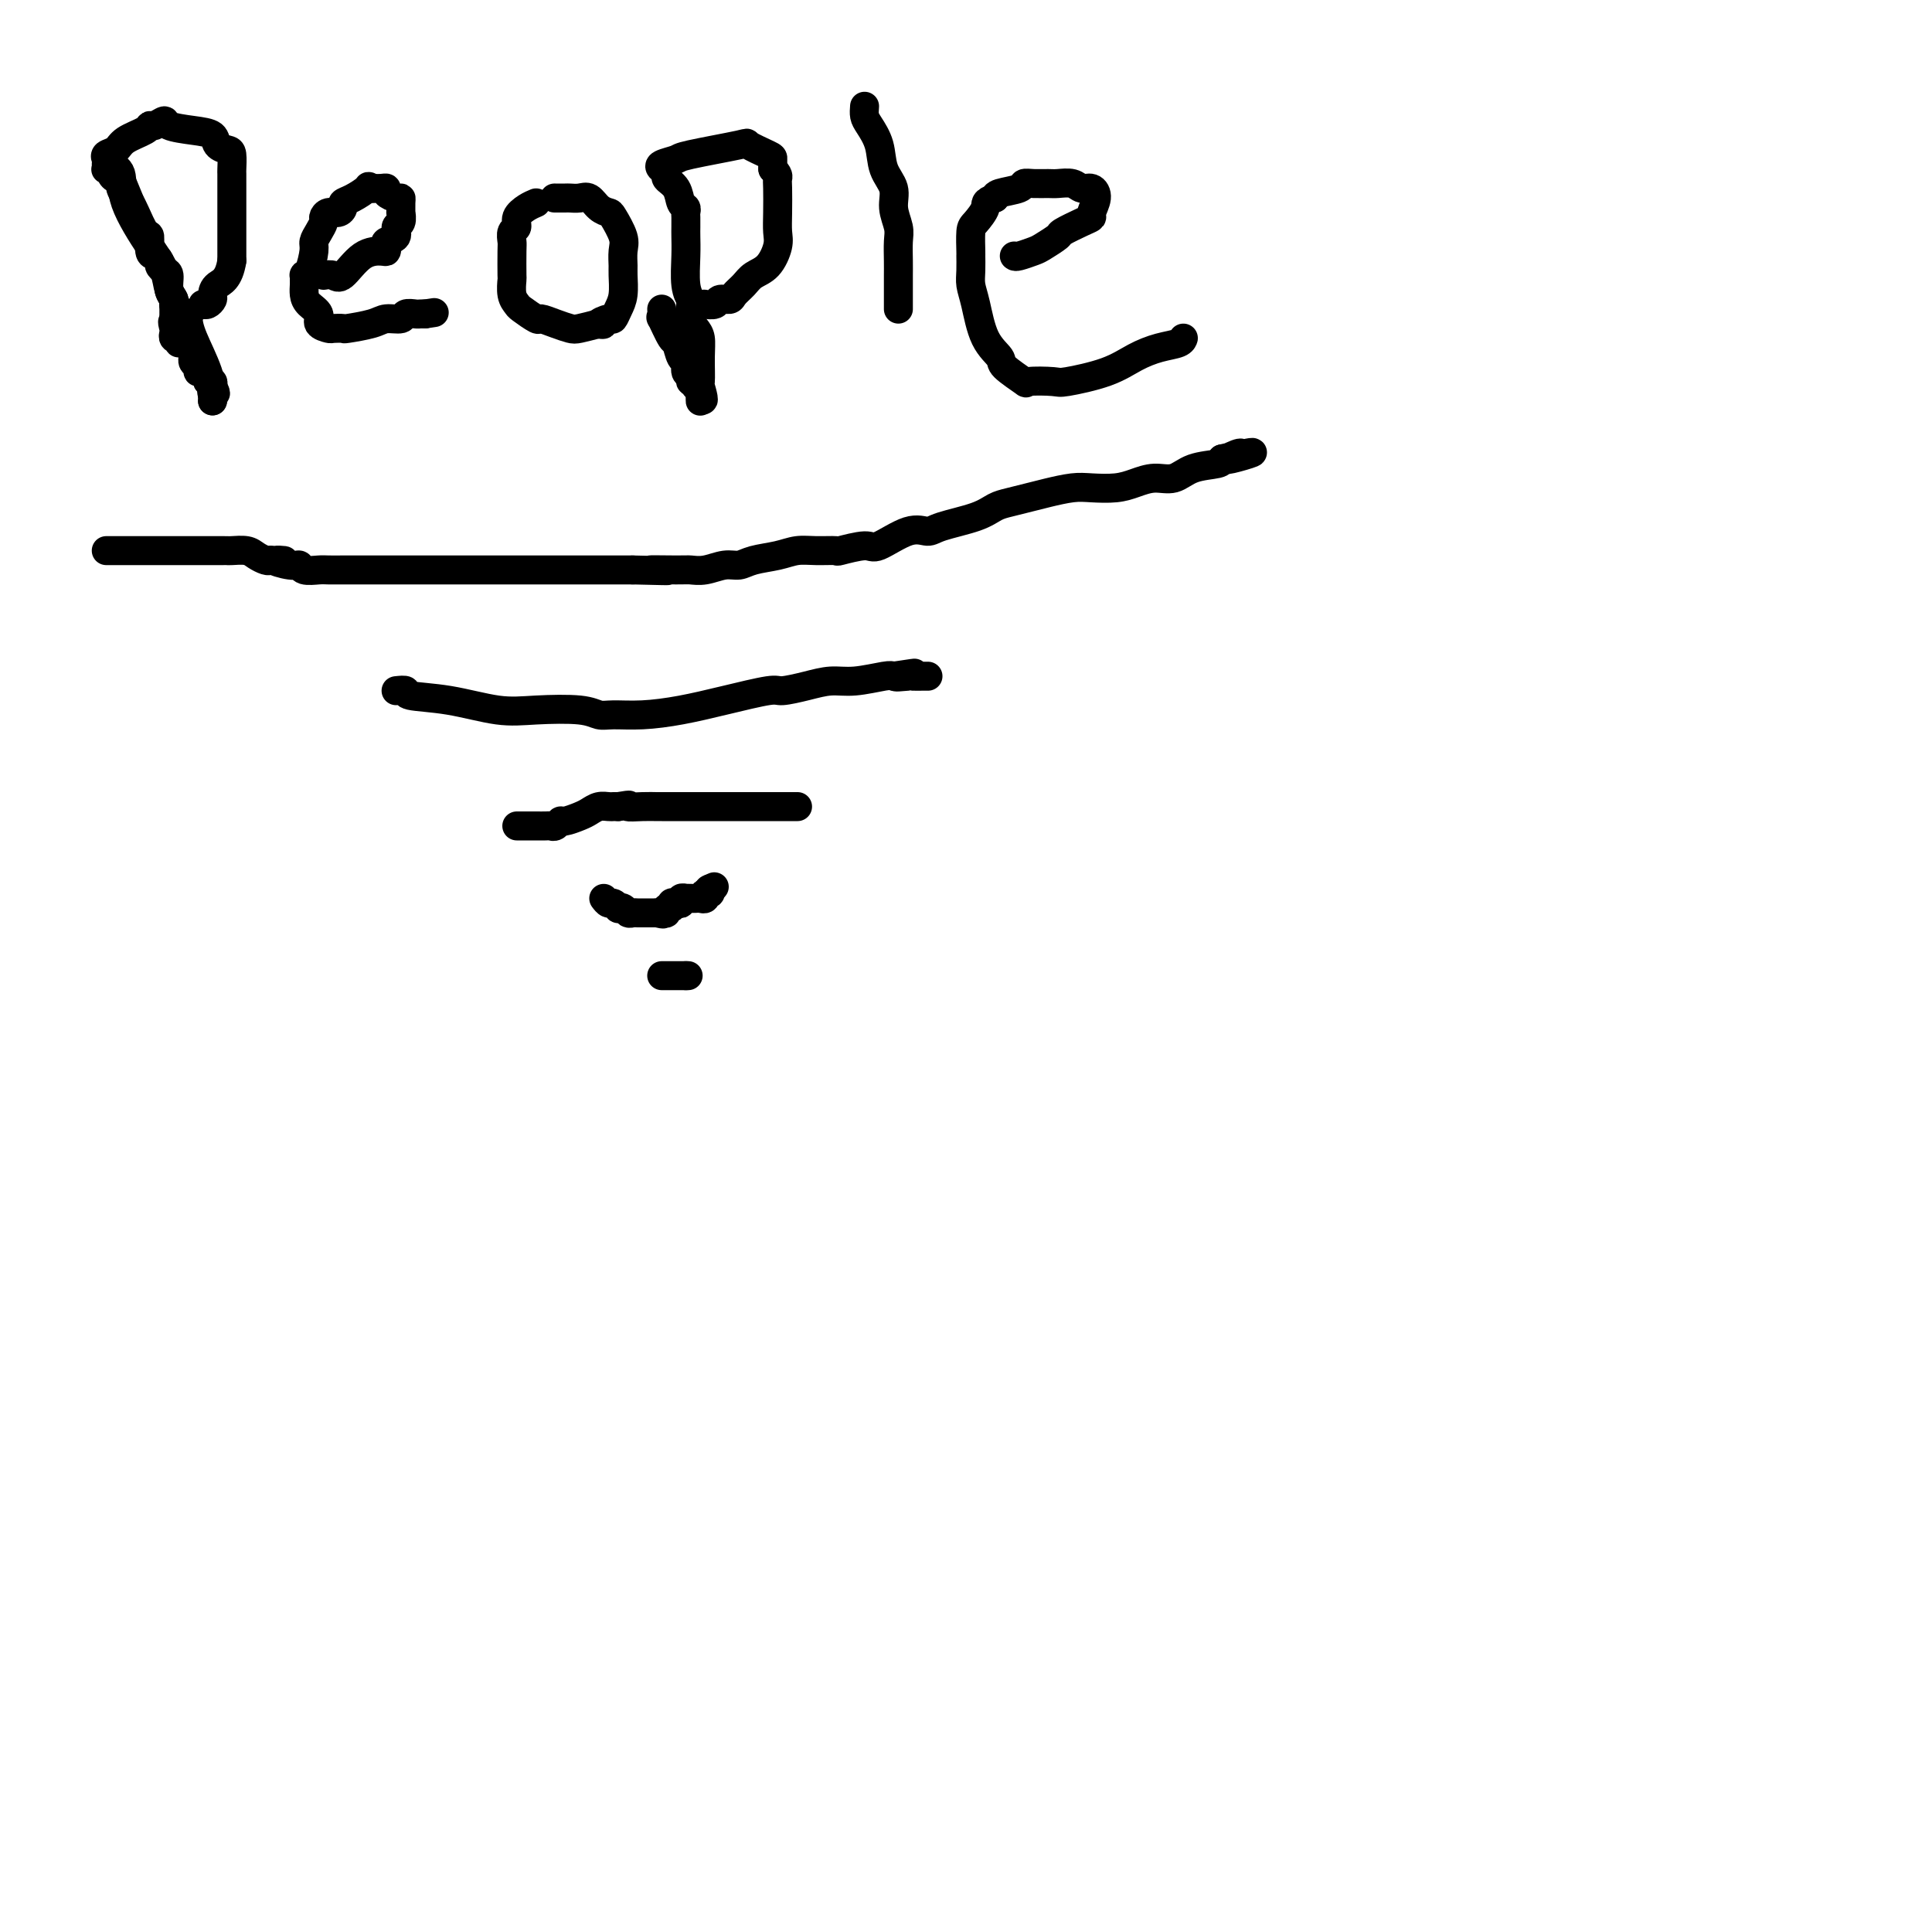 <svg viewBox='0 0 400 400' version='1.1' xmlns='http://www.w3.org/2000/svg' xmlns:xlink='http://www.w3.org/1999/xlink'><g fill='none' stroke='#000000' stroke-width='6' stroke-linecap='round' stroke-linejoin='round'><path d='M23,33c-0.231,0.314 -0.461,0.628 0,1c0.461,0.372 1.615,0.803 2,2c0.385,1.197 0.002,3.161 1,6c0.998,2.839 3.378,6.553 5,9c1.622,2.447 2.487,3.625 3,5c0.513,1.375 0.673,2.946 1,4c0.327,1.054 0.820,1.593 1,2c0.180,0.407 0.048,0.684 0,1c-0.048,0.316 -0.013,0.672 0,1c0.013,0.328 0.003,0.627 0,1c-0.003,0.373 -0.001,0.821 0,1c0.001,0.179 0.000,0.090 0,0'/><path d='M36,66c2.012,5.283 0.543,1.990 0,1c-0.543,-0.990 -0.159,0.322 0,1c0.159,0.678 0.095,0.722 0,1c-0.095,0.278 -0.220,0.791 0,1c0.220,0.209 0.784,0.115 1,0c0.216,-0.115 0.082,-0.251 0,0c-0.082,0.251 -0.113,0.890 0,1c0.113,0.110 0.369,-0.307 1,0c0.631,0.307 1.637,1.339 2,2c0.363,0.661 0.082,0.952 0,1c-0.082,0.048 0.033,-0.145 0,0c-0.033,0.145 -0.215,0.630 0,1c0.215,0.370 0.827,0.625 1,1c0.173,0.375 -0.094,0.870 0,1c0.094,0.130 0.547,-0.105 1,0c0.453,0.105 0.906,0.550 1,1c0.094,0.450 -0.171,0.904 0,1c0.171,0.096 0.777,-0.166 1,0c0.223,0.166 0.064,0.762 0,1c-0.064,0.238 -0.032,0.119 0,0'/><path d='M44,80c1.238,2.348 0.332,1.218 0,1c-0.332,-0.218 -0.089,0.478 0,1c0.089,0.522 0.024,0.871 0,1c-0.024,0.129 -0.007,0.037 0,0c0.007,-0.037 0.003,-0.018 0,0'/><path d='M44,83c0.032,-0.039 0.063,-0.077 0,-1c-0.063,-0.923 -0.221,-2.730 -1,-5c-0.779,-2.270 -2.180,-5.004 -3,-7c-0.820,-1.996 -1.061,-3.256 -1,-4c0.061,-0.744 0.424,-0.972 0,-1c-0.424,-0.028 -1.634,0.146 -2,0c-0.366,-0.146 0.113,-0.610 0,-1c-0.113,-0.390 -0.818,-0.706 -1,-1c-0.182,-0.294 0.157,-0.565 0,-1c-0.157,-0.435 -0.812,-1.033 -1,-2c-0.188,-0.967 0.090,-2.301 0,-3c-0.090,-0.699 -0.550,-0.762 -1,-1c-0.450,-0.238 -0.891,-0.649 -1,-1c-0.109,-0.351 0.112,-0.640 0,-1c-0.112,-0.360 -0.559,-0.789 -1,-1c-0.441,-0.211 -0.878,-0.203 -1,-1c-0.122,-0.797 0.070,-2.399 0,-3c-0.070,-0.601 -0.404,-0.200 -1,-1c-0.596,-0.800 -1.456,-2.800 -2,-4c-0.544,-1.200 -0.772,-1.600 -1,-2'/><path d='M27,42c-2.793,-6.768 -1.274,-3.189 -1,-2c0.274,1.189 -0.696,-0.011 -1,-1c-0.304,-0.989 0.058,-1.768 0,-2c-0.058,-0.232 -0.537,0.082 -1,0c-0.463,-0.082 -0.909,-0.561 -1,-1c-0.091,-0.439 0.172,-0.839 0,-1c-0.172,-0.161 -0.780,-0.085 -1,0c-0.220,0.085 -0.052,0.178 0,0c0.052,-0.178 -0.010,-0.628 0,-1c0.010,-0.372 0.094,-0.666 0,-1c-0.094,-0.334 -0.365,-0.706 0,-1c0.365,-0.294 1.368,-0.508 2,-1c0.632,-0.492 0.895,-1.261 2,-2c1.105,-0.739 3.052,-1.449 4,-2c0.948,-0.551 0.896,-0.943 1,-1c0.104,-0.057 0.364,0.221 1,0c0.636,-0.221 1.647,-0.942 2,-1c0.353,-0.058 0.049,0.548 1,1c0.951,0.452 3.159,0.749 5,1c1.841,0.251 3.316,0.456 4,1c0.684,0.544 0.575,1.426 1,2c0.425,0.574 1.382,0.840 2,1c0.618,0.160 0.898,0.212 1,1c0.102,0.788 0.027,2.311 0,3c-0.027,0.689 -0.007,0.546 0,1c0.007,0.454 0.002,1.507 0,4c-0.002,2.493 -0.001,6.427 0,9c0.001,2.573 0.000,3.787 0,5'/><path d='M48,54c-0.616,3.962 -2.155,4.368 -3,5c-0.845,0.632 -0.997,1.490 -1,2c-0.003,0.510 0.144,0.673 0,1c-0.144,0.327 -0.577,0.819 -1,1c-0.423,0.181 -0.835,0.052 -1,0c-0.165,-0.052 -0.082,-0.026 0,0'/><path d='M67,57c0.710,-0.113 1.419,-0.226 2,0c0.581,0.226 1.032,0.790 2,0c0.968,-0.790 2.453,-2.933 4,-4c1.547,-1.067 3.154,-1.058 4,-1c0.846,0.058 0.929,0.166 1,0c0.071,-0.166 0.128,-0.606 0,-1c-0.128,-0.394 -0.441,-0.740 0,-1c0.441,-0.260 1.635,-0.432 2,-1c0.365,-0.568 -0.098,-1.532 0,-2c0.098,-0.468 0.759,-0.441 1,-1c0.241,-0.559 0.063,-1.704 0,-2c-0.063,-0.296 -0.010,0.258 0,0c0.010,-0.258 -0.021,-1.327 0,-2c0.021,-0.673 0.094,-0.951 0,-1c-0.094,-0.049 -0.357,0.131 -1,0c-0.643,-0.131 -1.667,-0.571 -2,-1c-0.333,-0.429 0.026,-0.846 0,-1c-0.026,-0.154 -0.436,-0.044 -1,0c-0.564,0.044 -1.282,0.022 -2,0'/><path d='M77,39c-1.006,-0.572 -0.520,-0.503 -1,0c-0.480,0.503 -1.925,1.440 -3,2c-1.075,0.560 -1.781,0.742 -2,1c-0.219,0.258 0.047,0.593 0,1c-0.047,0.407 -0.408,0.885 -1,1c-0.592,0.115 -1.417,-0.134 -2,0c-0.583,0.134 -0.926,0.653 -1,1c-0.074,0.347 0.121,0.524 0,1c-0.121,0.476 -0.558,1.252 -1,2c-0.442,0.748 -0.889,1.467 -1,2c-0.111,0.533 0.114,0.878 0,2c-0.114,1.122 -0.566,3.021 -1,4c-0.434,0.979 -0.849,1.039 -1,1c-0.151,-0.039 -0.039,-0.176 0,0c0.039,0.176 0.004,0.666 0,1c-0.004,0.334 0.021,0.513 0,1c-0.021,0.487 -0.090,1.283 0,2c0.090,0.717 0.337,1.355 1,2c0.663,0.645 1.740,1.297 2,2c0.260,0.703 -0.299,1.457 0,2c0.299,0.543 1.456,0.875 2,1c0.544,0.125 0.476,0.044 1,0c0.524,-0.044 1.640,-0.049 2,0c0.360,0.049 -0.035,0.153 1,0c1.035,-0.153 3.499,-0.563 5,-1c1.501,-0.437 2.037,-0.902 3,-1c0.963,-0.098 2.352,0.170 3,0c0.648,-0.170 0.555,-0.777 1,-1c0.445,-0.223 1.427,-0.060 2,0c0.573,0.060 0.735,0.017 1,0c0.265,-0.017 0.632,-0.009 1,0'/><path d='M88,65c3.333,-0.500 1.667,-0.250 0,0'/><path d='M111,42c-0.611,0.253 -1.221,0.505 -2,1c-0.779,0.495 -1.725,1.231 -2,2c-0.275,0.769 0.122,1.569 0,2c-0.122,0.431 -0.765,0.491 -1,1c-0.235,0.509 -0.064,1.466 0,2c0.064,0.534 0.021,0.644 0,2c-0.021,1.356 -0.019,3.959 0,5c0.019,1.041 0.054,0.521 0,1c-0.054,0.479 -0.199,1.956 0,3c0.199,1.044 0.741,1.656 1,2c0.259,0.344 0.233,0.421 1,1c0.767,0.579 2.325,1.658 3,2c0.675,0.342 0.465,-0.055 1,0c0.535,0.055 1.813,0.561 3,1c1.187,0.439 2.281,0.810 3,1c0.719,0.190 1.063,0.197 2,0c0.937,-0.197 2.469,-0.599 4,-1'/><path d='M124,67c1.903,0.222 0.160,0.276 0,0c-0.160,-0.276 1.264,-0.883 2,-1c0.736,-0.117 0.786,0.254 1,0c0.214,-0.254 0.593,-1.135 1,-2c0.407,-0.865 0.843,-1.714 1,-3c0.157,-1.286 0.035,-3.010 0,-4c-0.035,-0.990 0.017,-1.246 0,-2c-0.017,-0.754 -0.101,-2.008 0,-3c0.101,-0.992 0.389,-1.723 0,-3c-0.389,-1.277 -1.455,-3.098 -2,-4c-0.545,-0.902 -0.570,-0.883 -1,-1c-0.430,-0.117 -1.266,-0.371 -2,-1c-0.734,-0.629 -1.367,-1.633 -2,-2c-0.633,-0.367 -1.266,-0.098 -2,0c-0.734,0.098 -1.568,0.026 -2,0c-0.432,-0.026 -0.463,-0.007 -1,0c-0.537,0.007 -1.582,0.002 -2,0c-0.418,-0.002 -0.209,-0.001 0,0'/><path d='M137,64c0.054,0.965 0.108,1.930 0,2c-0.108,0.070 -0.379,-0.753 0,0c0.379,0.753 1.407,3.084 2,4c0.593,0.916 0.751,0.416 1,1c0.249,0.584 0.587,2.252 1,3c0.413,0.748 0.899,0.578 1,1c0.101,0.422 -0.184,1.437 0,2c0.184,0.563 0.838,0.674 1,1c0.162,0.326 -0.167,0.866 0,1c0.167,0.134 0.829,-0.138 1,0c0.171,0.138 -0.150,0.687 0,1c0.150,0.313 0.771,0.392 1,1c0.229,0.608 0.065,1.745 0,2c-0.065,0.255 -0.033,-0.373 0,-1'/><path d='M145,82c1.237,2.326 0.329,-0.857 0,-2c-0.329,-1.143 -0.078,-0.244 0,-1c0.078,-0.756 -0.018,-3.166 0,-5c0.018,-1.834 0.149,-3.092 0,-4c-0.149,-0.908 -0.580,-1.465 -1,-2c-0.420,-0.535 -0.831,-1.048 -1,-2c-0.169,-0.952 -0.098,-2.342 0,-3c0.098,-0.658 0.222,-0.585 0,-1c-0.222,-0.415 -0.792,-1.319 -1,-3c-0.208,-1.681 -0.056,-4.138 0,-6c0.056,-1.862 0.016,-3.129 0,-4c-0.016,-0.871 -0.008,-1.345 0,-2c0.008,-0.655 0.014,-1.492 0,-2c-0.014,-0.508 -0.050,-0.689 0,-1c0.050,-0.311 0.186,-0.752 0,-1c-0.186,-0.248 -0.694,-0.304 -1,-1c-0.306,-0.696 -0.411,-2.032 -1,-3c-0.589,-0.968 -1.664,-1.569 -2,-2c-0.336,-0.431 0.065,-0.692 0,-1c-0.065,-0.308 -0.597,-0.664 -1,-1c-0.403,-0.336 -0.676,-0.652 0,-1c0.676,-0.348 2.300,-0.727 3,-1c0.700,-0.273 0.475,-0.439 3,-1c2.525,-0.561 7.801,-1.518 10,-2c2.199,-0.482 1.321,-0.490 2,0c0.679,0.490 2.913,1.478 4,2c1.087,0.522 1.025,0.578 1,1c-0.025,0.422 -0.012,1.211 0,2'/><path d='M160,35c1.310,1.171 1.084,1.600 1,2c-0.084,0.400 -0.028,0.772 0,2c0.028,1.228 0.026,3.312 0,5c-0.026,1.688 -0.075,2.980 0,4c0.075,1.020 0.276,1.768 0,3c-0.276,1.232 -1.028,2.947 -2,4c-0.972,1.053 -2.162,1.444 -3,2c-0.838,0.556 -1.322,1.277 -2,2c-0.678,0.723 -1.548,1.448 -2,2c-0.452,0.552 -0.485,0.933 -1,1c-0.515,0.067 -1.511,-0.178 -2,0c-0.489,0.178 -0.471,0.780 -1,1c-0.529,0.220 -1.604,0.059 -2,0c-0.396,-0.059 -0.113,-0.017 0,0c0.113,0.017 0.057,0.008 0,0'/><path d='M179,22c-0.056,0.706 -0.112,1.413 0,2c0.112,0.587 0.393,1.055 1,2c0.607,0.945 1.539,2.368 2,4c0.461,1.632 0.449,3.475 1,5c0.551,1.525 1.664,2.733 2,4c0.336,1.267 -0.106,2.594 0,4c0.106,1.406 0.761,2.891 1,4c0.239,1.109 0.064,1.841 0,3c-0.064,1.159 -0.017,2.746 0,4c0.017,1.254 0.005,2.177 0,3c-0.005,0.823 -0.001,1.548 0,2c0.001,0.452 0.000,0.633 0,1c-0.000,0.367 -0.000,0.922 0,1c0.000,0.078 0.000,-0.319 0,0c-0.000,0.319 -0.000,1.355 0,2c0.000,0.645 0.000,0.899 0,1c-0.000,0.101 -0.000,0.051 0,0'/><path d='M210,53c0.119,0.098 0.239,0.196 1,0c0.761,-0.196 2.164,-0.686 3,-1c0.836,-0.314 1.104,-0.452 2,-1c0.896,-0.548 2.421,-1.507 3,-2c0.579,-0.493 0.212,-0.519 1,-1c0.788,-0.481 2.731,-1.415 4,-2c1.269,-0.585 1.865,-0.821 2,-1c0.135,-0.179 -0.189,-0.300 0,-1c0.189,-0.700 0.892,-1.977 1,-3c0.108,-1.023 -0.379,-1.791 -1,-2c-0.621,-0.209 -1.377,0.140 -2,0c-0.623,-0.140 -1.113,-0.770 -2,-1c-0.887,-0.230 -2.171,-0.059 -3,0c-0.829,0.059 -1.203,0.005 -2,0c-0.797,-0.005 -2.017,0.040 -3,0c-0.983,-0.040 -1.727,-0.165 -2,0c-0.273,0.165 -0.073,0.621 -1,1c-0.927,0.379 -2.979,0.680 -4,1c-1.021,0.320 -1.010,0.660 -1,1'/><path d='M206,41c-2.359,0.751 -1.756,1.127 -2,2c-0.244,0.873 -1.333,2.243 -2,3c-0.667,0.757 -0.911,0.902 -1,2c-0.089,1.098 -0.021,3.151 0,4c0.021,0.849 -0.004,0.495 0,1c0.004,0.505 0.037,1.869 0,3c-0.037,1.131 -0.143,2.031 0,3c0.143,0.969 0.537,2.008 1,4c0.463,1.992 0.995,4.936 2,7c1.005,2.064 2.483,3.246 3,4c0.517,0.754 0.073,1.079 1,2c0.927,0.921 3.226,2.438 4,3c0.774,0.562 0.022,0.169 1,0c0.978,-0.169 3.685,-0.115 5,0c1.315,0.115 1.238,0.291 3,0c1.762,-0.291 5.362,-1.048 8,-2c2.638,-0.952 4.315,-2.098 6,-3c1.685,-0.902 3.380,-1.561 5,-2c1.620,-0.439 3.167,-0.657 4,-1c0.833,-0.343 0.952,-0.812 1,-1c0.048,-0.188 0.024,-0.094 0,0'/><path d='M22,114c0.130,0.000 0.260,0.000 1,0c0.740,-0.000 2.092,-0.000 3,0c0.908,0.000 1.374,0.000 2,0c0.626,-0.000 1.412,-0.000 2,0c0.588,0.000 0.977,0.000 1,0c0.023,-0.000 -0.320,-0.000 0,0c0.320,0.000 1.304,0.000 2,0c0.696,-0.000 1.104,-0.000 2,0c0.896,0.000 2.280,0.000 3,0c0.720,-0.000 0.777,-0.001 2,0c1.223,0.001 3.612,0.003 5,0c1.388,-0.003 1.776,-0.011 2,0c0.224,0.011 0.284,0.042 1,0c0.716,-0.042 2.089,-0.155 3,0c0.911,0.155 1.361,0.580 2,1c0.639,0.420 1.468,0.834 2,1c0.532,0.166 0.766,0.083 1,0'/><path d='M56,116c5.336,0.244 1.674,-0.145 1,0c-0.674,0.145 1.638,0.823 3,1c1.362,0.177 1.772,-0.149 2,0c0.228,0.149 0.274,0.772 1,1c0.726,0.228 2.133,0.061 3,0c0.867,-0.061 1.195,-0.016 2,0c0.805,0.016 2.086,0.004 3,0c0.914,-0.004 1.461,-0.001 2,0c0.539,0.001 1.071,0.000 2,0c0.929,-0.000 2.255,-0.000 3,0c0.745,0.000 0.911,0.000 2,0c1.089,-0.000 3.103,-0.000 4,0c0.897,0.000 0.678,0.000 1,0c0.322,-0.000 1.183,-0.000 2,0c0.817,0.000 1.588,0.000 2,0c0.412,-0.000 0.465,-0.000 1,0c0.535,0.000 1.554,0.000 2,0c0.446,-0.000 0.321,-0.000 1,0c0.679,0.000 2.163,0.000 4,0c1.837,-0.000 4.027,-0.000 5,0c0.973,0.000 0.731,0.000 1,0c0.269,-0.000 1.050,-0.000 2,0c0.950,0.000 2.067,0.000 3,0c0.933,-0.000 1.680,-0.000 2,0c0.320,0.000 0.214,0.000 1,0c0.786,-0.000 2.465,-0.000 3,0c0.535,0.000 -0.075,0.000 1,0c1.075,0.000 3.835,-0.000 5,0c1.165,0.000 0.737,0.000 1,0c0.263,0.000 1.218,-0.000 3,0c1.782,0.000 4.391,0.000 7,0'/><path d='M131,118c12.245,0.308 5.356,0.079 4,0c-1.356,-0.079 2.819,-0.006 5,0c2.181,0.006 2.367,-0.054 3,0c0.633,0.054 1.712,0.222 3,0c1.288,-0.222 2.784,-0.834 4,-1c1.216,-0.166 2.151,0.113 3,0c0.849,-0.113 1.612,-0.619 3,-1c1.388,-0.381 3.401,-0.637 5,-1c1.599,-0.363 2.786,-0.834 4,-1c1.214,-0.166 2.457,-0.027 4,0c1.543,0.027 3.385,-0.057 4,0c0.615,0.057 0.003,0.254 1,0c0.997,-0.254 3.603,-0.960 5,-1c1.397,-0.040 1.584,0.586 3,0c1.416,-0.586 4.059,-2.384 6,-3c1.941,-0.616 3.179,-0.049 4,0c0.821,0.049 1.223,-0.421 3,-1c1.777,-0.579 4.928,-1.268 7,-2c2.072,-0.732 3.065,-1.506 4,-2c0.935,-0.494 1.813,-0.707 3,-1c1.187,-0.293 2.684,-0.666 4,-1c1.316,-0.334 2.452,-0.628 4,-1c1.548,-0.372 3.509,-0.822 5,-1c1.491,-0.178 2.513,-0.084 4,0c1.487,0.084 3.438,0.159 5,0c1.562,-0.159 2.734,-0.553 4,-1c1.266,-0.447 2.627,-0.946 4,-1c1.373,-0.054 2.760,0.336 4,0c1.240,-0.336 2.334,-1.398 4,-2c1.666,-0.602 3.905,-0.743 5,-1c1.095,-0.257 1.048,-0.628 1,-1'/><path d='M253,95c11.392,-2.724 4.373,-0.534 2,0c-2.373,0.534 -0.100,-0.587 1,-1c1.100,-0.413 1.029,-0.118 1,0c-0.029,0.118 -0.014,0.059 0,0'/><path d='M82,143c0.906,-0.099 1.812,-0.198 2,0c0.188,0.198 -0.344,0.693 1,1c1.344,0.307 4.562,0.426 8,1c3.438,0.574 7.096,1.604 10,2c2.904,0.396 5.053,0.159 8,0c2.947,-0.159 6.690,-0.241 9,0c2.310,0.241 3.187,0.805 4,1c0.813,0.195 1.563,0.020 3,0c1.437,-0.020 3.562,0.115 6,0c2.438,-0.115 5.190,-0.478 8,-1c2.810,-0.522 5.679,-1.202 9,-2c3.321,-0.798 7.096,-1.716 9,-2c1.904,-0.284 1.939,0.064 3,0c1.061,-0.064 3.149,-0.539 5,-1c1.851,-0.461 3.465,-0.907 5,-1c1.535,-0.093 2.990,0.167 5,0c2.010,-0.167 4.574,-0.762 6,-1c1.426,-0.238 1.713,-0.119 2,0'/><path d='M185,140c8.157,-1.238 2.549,-0.332 1,0c-1.549,0.332 0.962,0.089 2,0c1.038,-0.089 0.604,-0.024 1,0c0.396,0.024 1.622,0.006 2,0c0.378,-0.006 -0.090,-0.002 0,0c0.090,0.002 0.740,0.000 1,0c0.260,-0.000 0.130,-0.000 0,0'/><path d='M107,171c0.336,0.000 0.671,0.000 1,0c0.329,-0.000 0.651,-0.000 1,0c0.349,0.000 0.723,0.001 1,0c0.277,-0.001 0.456,-0.004 1,0c0.544,0.004 1.453,0.016 2,0c0.547,-0.016 0.731,-0.060 1,0c0.269,0.060 0.624,0.224 1,0c0.376,-0.224 0.772,-0.834 1,-1c0.228,-0.166 0.288,0.113 1,0c0.712,-0.113 2.074,-0.619 3,-1c0.926,-0.381 1.414,-0.638 2,-1c0.586,-0.362 1.271,-0.829 2,-1c0.729,-0.171 1.504,-0.046 2,0c0.496,0.046 0.713,0.013 1,0c0.287,-0.013 0.643,-0.007 1,0'/><path d='M128,167c3.565,-0.619 1.977,-0.166 2,0c0.023,0.166 1.656,0.044 3,0c1.344,-0.044 2.398,-0.012 3,0c0.602,0.012 0.753,0.003 1,0c0.247,-0.003 0.591,-0.001 2,0c1.409,0.001 3.883,0.000 5,0c1.117,-0.000 0.875,-0.000 1,0c0.125,0.000 0.616,0.000 1,0c0.384,-0.000 0.661,-0.000 1,0c0.339,0.000 0.739,0.000 1,0c0.261,-0.000 0.384,-0.000 1,0c0.616,0.000 1.724,0.000 2,0c0.276,-0.000 -0.281,-0.000 0,0c0.281,0.000 1.399,0.000 2,0c0.601,-0.000 0.686,-0.000 1,0c0.314,0.000 0.857,0.000 1,0c0.143,-0.000 -0.113,-0.000 0,0c0.113,0.000 0.594,0.000 1,0c0.406,-0.000 0.737,-0.000 1,0c0.263,0.000 0.456,0.000 1,0c0.544,-0.000 1.437,-0.000 2,0c0.563,0.000 0.796,0.000 1,0c0.204,-0.000 0.381,-0.000 1,0c0.619,0.000 1.681,0.000 2,0c0.319,0.000 -0.107,-0.000 0,0c0.107,0.000 0.745,-0.000 1,0c0.255,0.000 0.128,0.000 0,0'/><path d='M125,186c0.341,0.452 0.683,0.905 1,1c0.317,0.095 0.610,-0.167 1,0c0.390,0.167 0.878,0.763 1,1c0.122,0.237 -0.122,0.116 0,0c0.122,-0.116 0.611,-0.227 1,0c0.389,0.227 0.678,0.793 1,1c0.322,0.207 0.678,0.055 1,0c0.322,-0.055 0.611,-0.015 1,0c0.389,0.015 0.878,0.004 1,0c0.122,-0.004 -0.122,-0.001 0,0c0.122,0.001 0.610,0.000 1,0c0.390,-0.000 0.683,-0.000 1,0c0.317,0.000 0.659,0.000 1,0'/><path d='M136,189c1.946,0.469 1.310,0.141 1,0c-0.310,-0.141 -0.294,-0.094 0,0c0.294,0.094 0.866,0.235 1,0c0.134,-0.235 -0.170,-0.847 0,-1c0.170,-0.153 0.815,0.151 1,0c0.185,-0.151 -0.090,-0.759 0,-1c0.090,-0.241 0.545,-0.117 1,0c0.455,0.117 0.909,0.228 1,0c0.091,-0.228 -0.183,-0.793 0,-1c0.183,-0.207 0.822,-0.056 1,0c0.178,0.056 -0.106,0.016 0,0c0.106,-0.016 0.603,-0.008 1,0c0.397,0.008 0.694,0.016 1,0c0.306,-0.016 0.622,-0.056 1,0c0.378,0.056 0.820,0.208 1,0c0.180,-0.208 0.100,-0.778 0,-1c-0.100,-0.222 -0.219,-0.098 0,0c0.219,0.098 0.777,0.171 1,0c0.223,-0.171 0.112,-0.585 0,-1'/><path d='M147,184c1.711,-0.778 0.489,-0.222 0,0c-0.489,0.222 -0.244,0.111 0,0'/><path d='M137,202c0.333,0.000 0.667,0.000 1,0c0.333,0.000 0.667,0.000 1,0c0.333,-0.000 0.667,0.000 1,0c0.333,0.000 0.667,0.000 1,0c0.333,-0.000 0.667,0.000 1,0'/><path d='M142,202c0.833,0.000 0.417,0.000 0,0'/></g>
</svg>